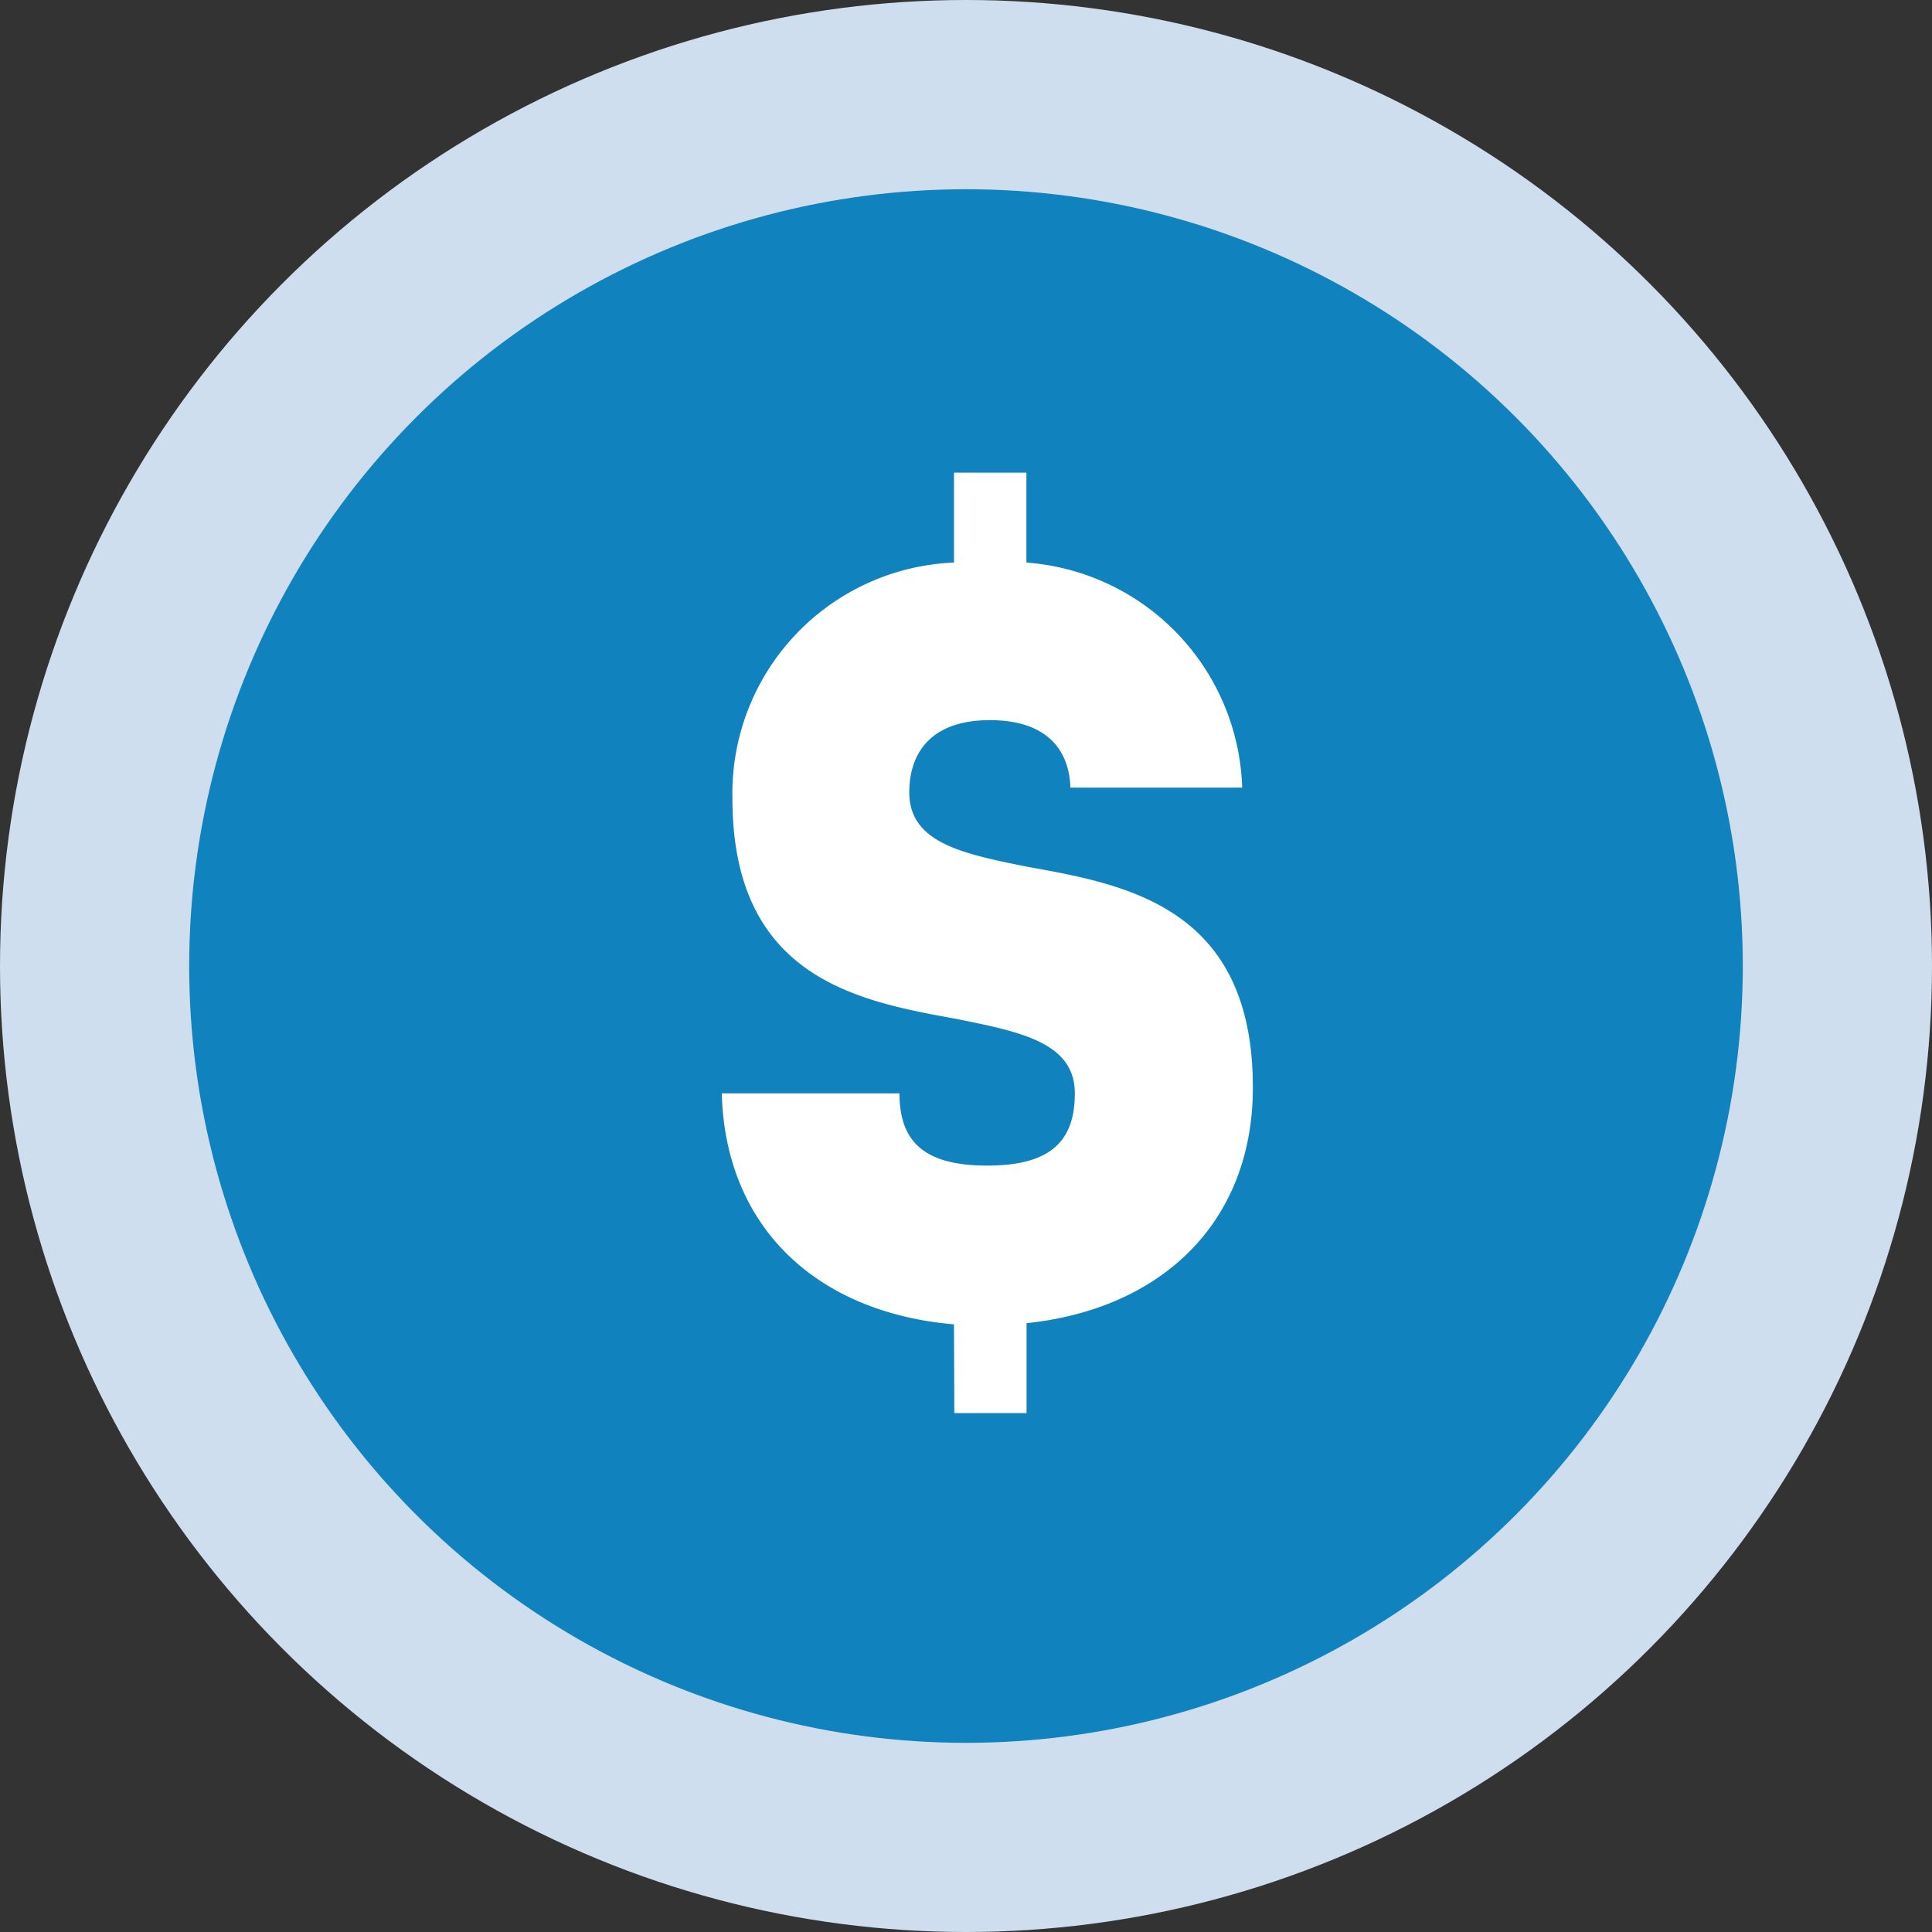 <svg xmlns="http://www.w3.org/2000/svg" width="53.722" height="53.722" viewBox="0 0 53.722 53.722">
  <rect x="0" y="0" width="53.722" height="53.722" fill="#333333" stroke="none"/>
  <g id="Group_840" data-name="Group 840" transform="translate(-900 -453)">
    <circle id="Ellipse_34" data-name="Ellipse 34" cx="26.861" cy="26.861" r="26.861" transform="translate(900 453)" fill="#cedeef"/>
    <circle id="Ellipse_35" data-name="Ellipse 35" cx="21.6" cy="21.6" r="21.6" transform="translate(905.261 458.262)" fill="#1082be"/>
    <path id="Path_470" data-name="Path 470" d="M252.086,62.273c-3.822-.33-6.358-2.7-6.457-6.424h4.941c0,1.318.659,2.009,2.438,2.009s2.438-.691,2.438-2.009c0-1.417-1.515-1.713-3.327-2.076-2.735-.494-6.194-1.153-6.194-6.127a6.424,6.424,0,0,1,6.161-6.556v-2.5H254.1v2.5a6.482,6.482,0,0,1,6,6.259h-4.777c-.033-1.054-.659-1.877-2.24-1.877-1.647,0-2.24.922-2.24,2.009,0,1.416,1.516,1.713,3.327,2.076,2.768.494,6.227,1.152,6.227,6.127,0,3.755-2.537,6.161-6.293,6.556v2.5h-2.009Z" transform="translate(674.441 427.553)" fill="#fff"/>
  </g>
</svg>
